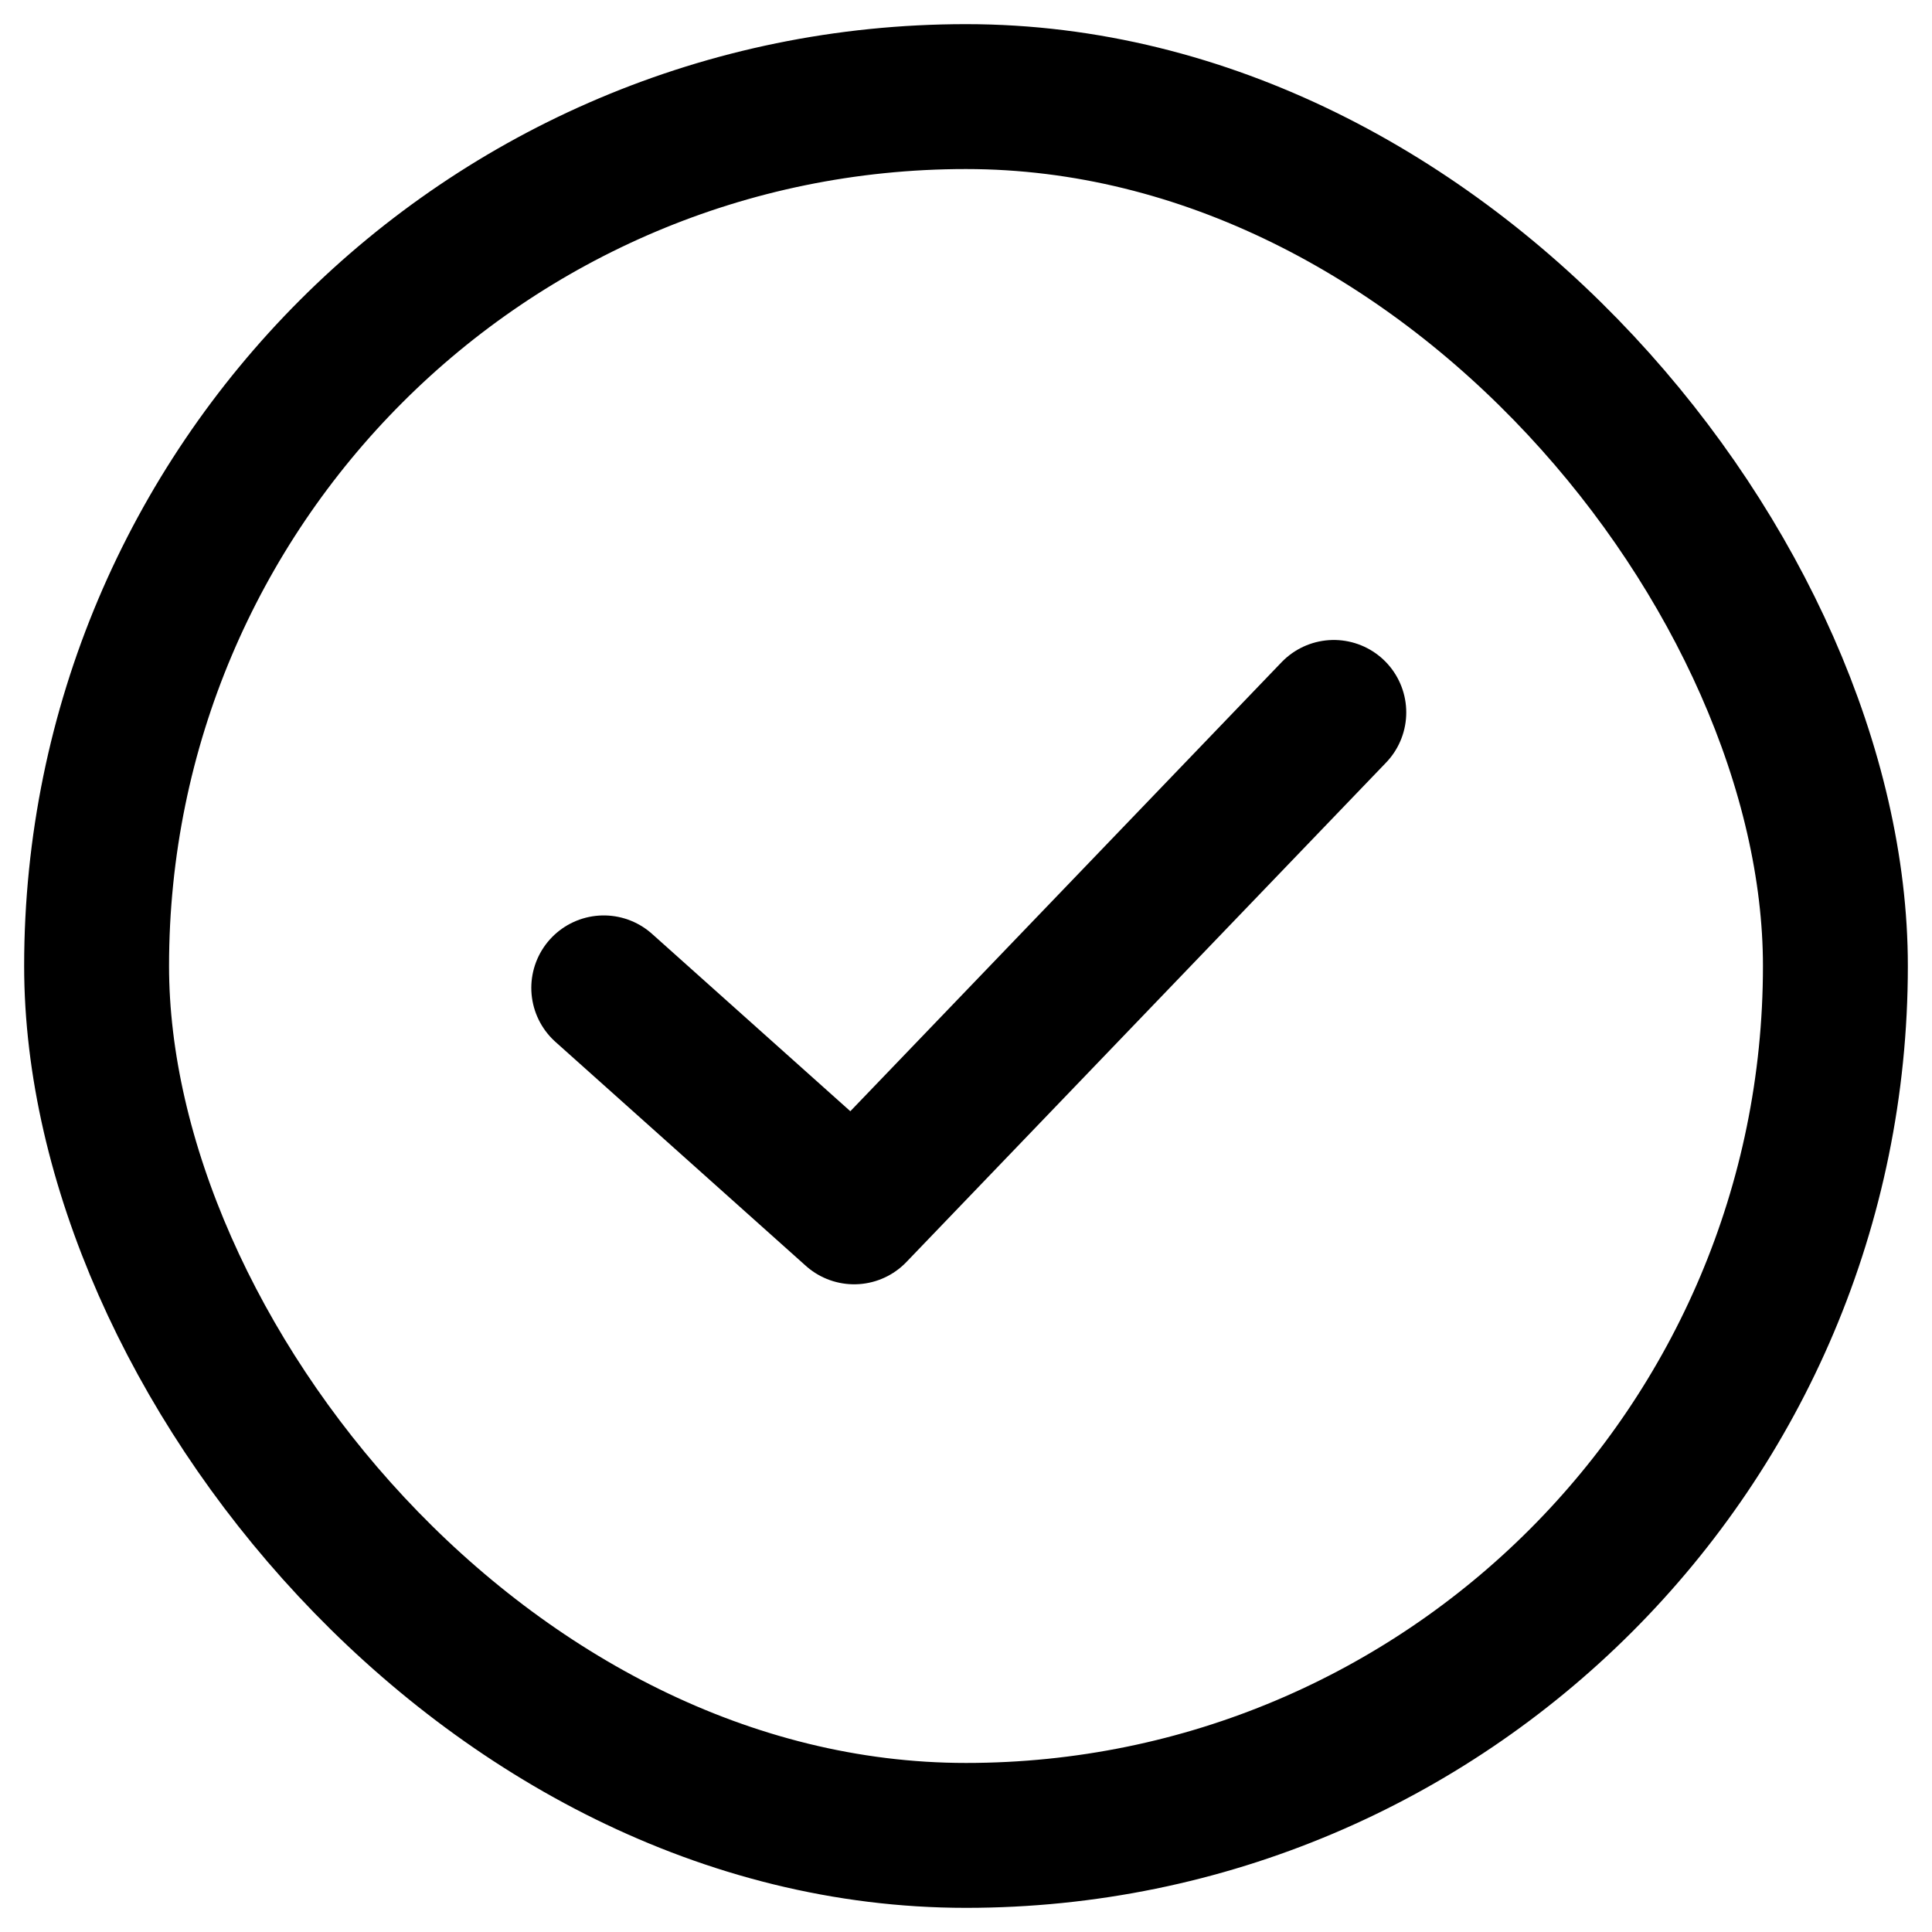 <?xml version="1.0" encoding="utf-8"?>
<svg xmlns="http://www.w3.org/2000/svg" xmlns:xlink="http://www.w3.org/1999/xlink" width="40px" height="40px" viewBox="0 0 40 40" version="1.1">
    
    <title>Group 4</title>
    <desc>Created with Sketch.</desc>
    <g id="Page-1" stroke="none" stroke-width="1" fill="none" fill-rule="evenodd">
        <g id="LG_craftsolesLight_landingpage" transform="translate(-186, -1982)" stroke="#000000" stroke-width="3">
            <g id="Group-5" transform="translate(188, 1975)">
                <g id="Group-33">
                    <g id="Group-4" transform="translate(0, 9)">
                        <rect id="Rectangle" x="0" y="0" width="36" height="36" rx="18"/>
                        <g id="Icons-Copy-16" transform="translate(10.5, 12.75)" stroke-linecap="round" stroke-linejoin="round">
                            <polyline id="Path-5" points="0 5.703 5.184 10.34 15.115 0"/>
                        </g>
                    </g>
                </g>
            </g>
        </g>
    </g>
</svg>